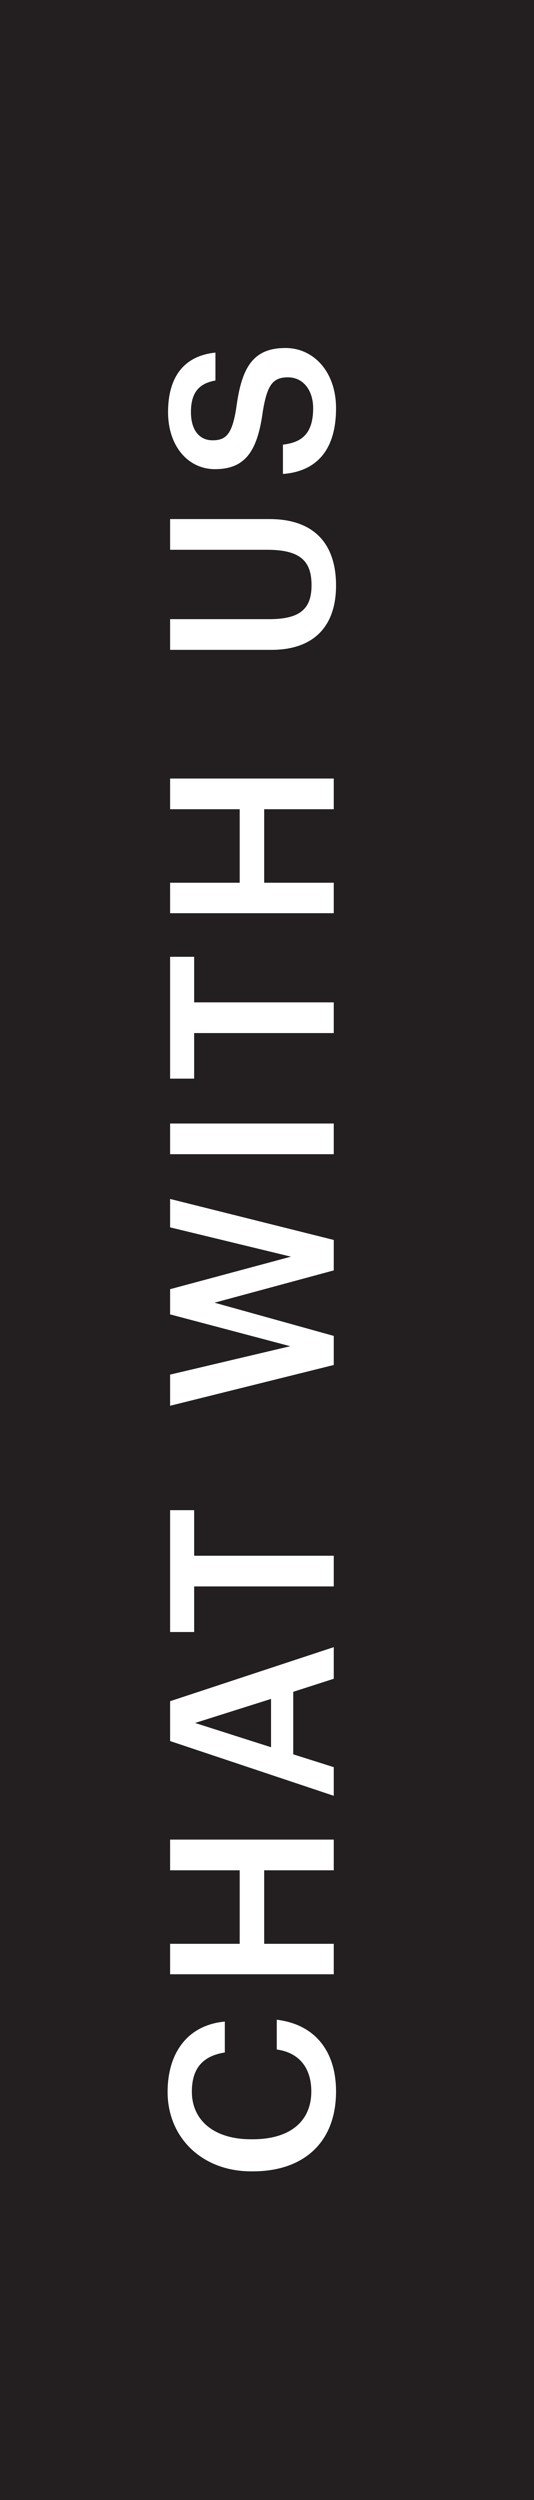 <svg width="28" height="131" viewBox="0 0 28 131" fill="none" xmlns="http://www.w3.org/2000/svg">
<rect x="0" y="0" width="28" height="131" fill="#808080" stroke="none"/>
<rect width="131" height="28" transform="translate(0 131) rotate(-90)" fill="#231F20"/>
<path d="M17.62 109.586C17.62 107.546 16.576 106.082 14.512 105.83L14.512 107.39C15.724 107.558 16.324 108.398 16.324 109.586C16.324 111.17 15.184 112.094 13.252 112.094L13.156 112.094C11.236 112.094 10.06 111.11 10.06 109.598C10.06 108.362 10.648 107.726 11.788 107.546L11.788 105.926C9.772 106.118 8.788 107.642 8.788 109.61C8.788 111.998 10.588 113.774 13.168 113.774L13.264 113.774C15.904 113.774 17.62 112.274 17.62 109.586ZM17.5 103.448L17.5 101.852L13.852 101.852L13.852 98L17.5 98L17.5 96.392L8.92 96.392L8.92 98L12.568 98L12.568 101.852L8.92 101.852L8.92 103.448L17.5 103.448ZM17.5 94.096L17.5 92.596L15.376 91.924L15.376 88.648L17.5 87.964L17.5 86.308L8.92 89.14L8.92 91.228L17.5 94.096ZM10.228 90.28L14.212 89.02L14.212 91.552L10.228 90.28ZM17.5 83.126L17.5 81.518L10.18 81.518L10.18 79.13L8.92 79.13L8.92 85.514L10.18 85.514L10.18 83.126L17.5 83.126ZM17.5 71.523L17.5 69.999L11.248 68.259L17.5 66.567L17.5 64.971L8.92 62.823L8.92 64.311L15.256 65.847L8.92 67.551L8.92 68.871L15.22 70.539L8.92 72.027L8.92 73.659L17.5 71.523ZM17.5 60.478L17.5 58.87L8.92 58.87L8.92 60.478L17.5 60.478ZM17.5 54.13L17.5 52.522L10.18 52.522L10.18 50.134L8.92 50.134L8.92 56.518L10.18 56.518L10.18 54.13L17.5 54.13ZM17.5 47.85L17.5 46.254L13.852 46.254L13.852 42.402L17.5 42.402L17.5 40.794L8.92 40.794L8.92 42.402L12.568 42.402L12.568 46.254L8.92 46.254L8.92 47.85L17.5 47.85ZM17.62 30.679C17.62 28.411 16.384 27.199 14.14 27.199L8.92 27.199L8.92 28.807L14.008 28.807C15.784 28.807 16.336 29.431 16.336 30.667C16.336 31.939 15.688 32.443 14.116 32.443L8.92 32.443L8.92 34.051L14.236 34.051C16.444 34.051 17.62 32.827 17.62 30.679ZM17.62 21.391C17.62 19.495 16.456 18.235 14.968 18.235C13.252 18.235 12.676 19.279 12.4 21.295C12.184 22.783 11.836 23.071 11.14 23.071C10.48 23.071 10.012 22.567 10.012 21.595C10.012 20.611 10.396 20.095 11.296 19.939L11.296 18.475C9.652 18.643 8.812 19.747 8.812 21.595C8.812 23.383 9.868 24.583 11.272 24.583C12.88 24.583 13.504 23.611 13.78 21.559C14.008 20.167 14.308 19.771 15.1 19.771C15.892 19.771 16.42 20.443 16.42 21.391C16.42 22.843 15.7 23.191 14.836 23.299L14.836 24.835C16.456 24.715 17.62 23.731 17.62 21.391Z" fill="white"/>
</svg>
